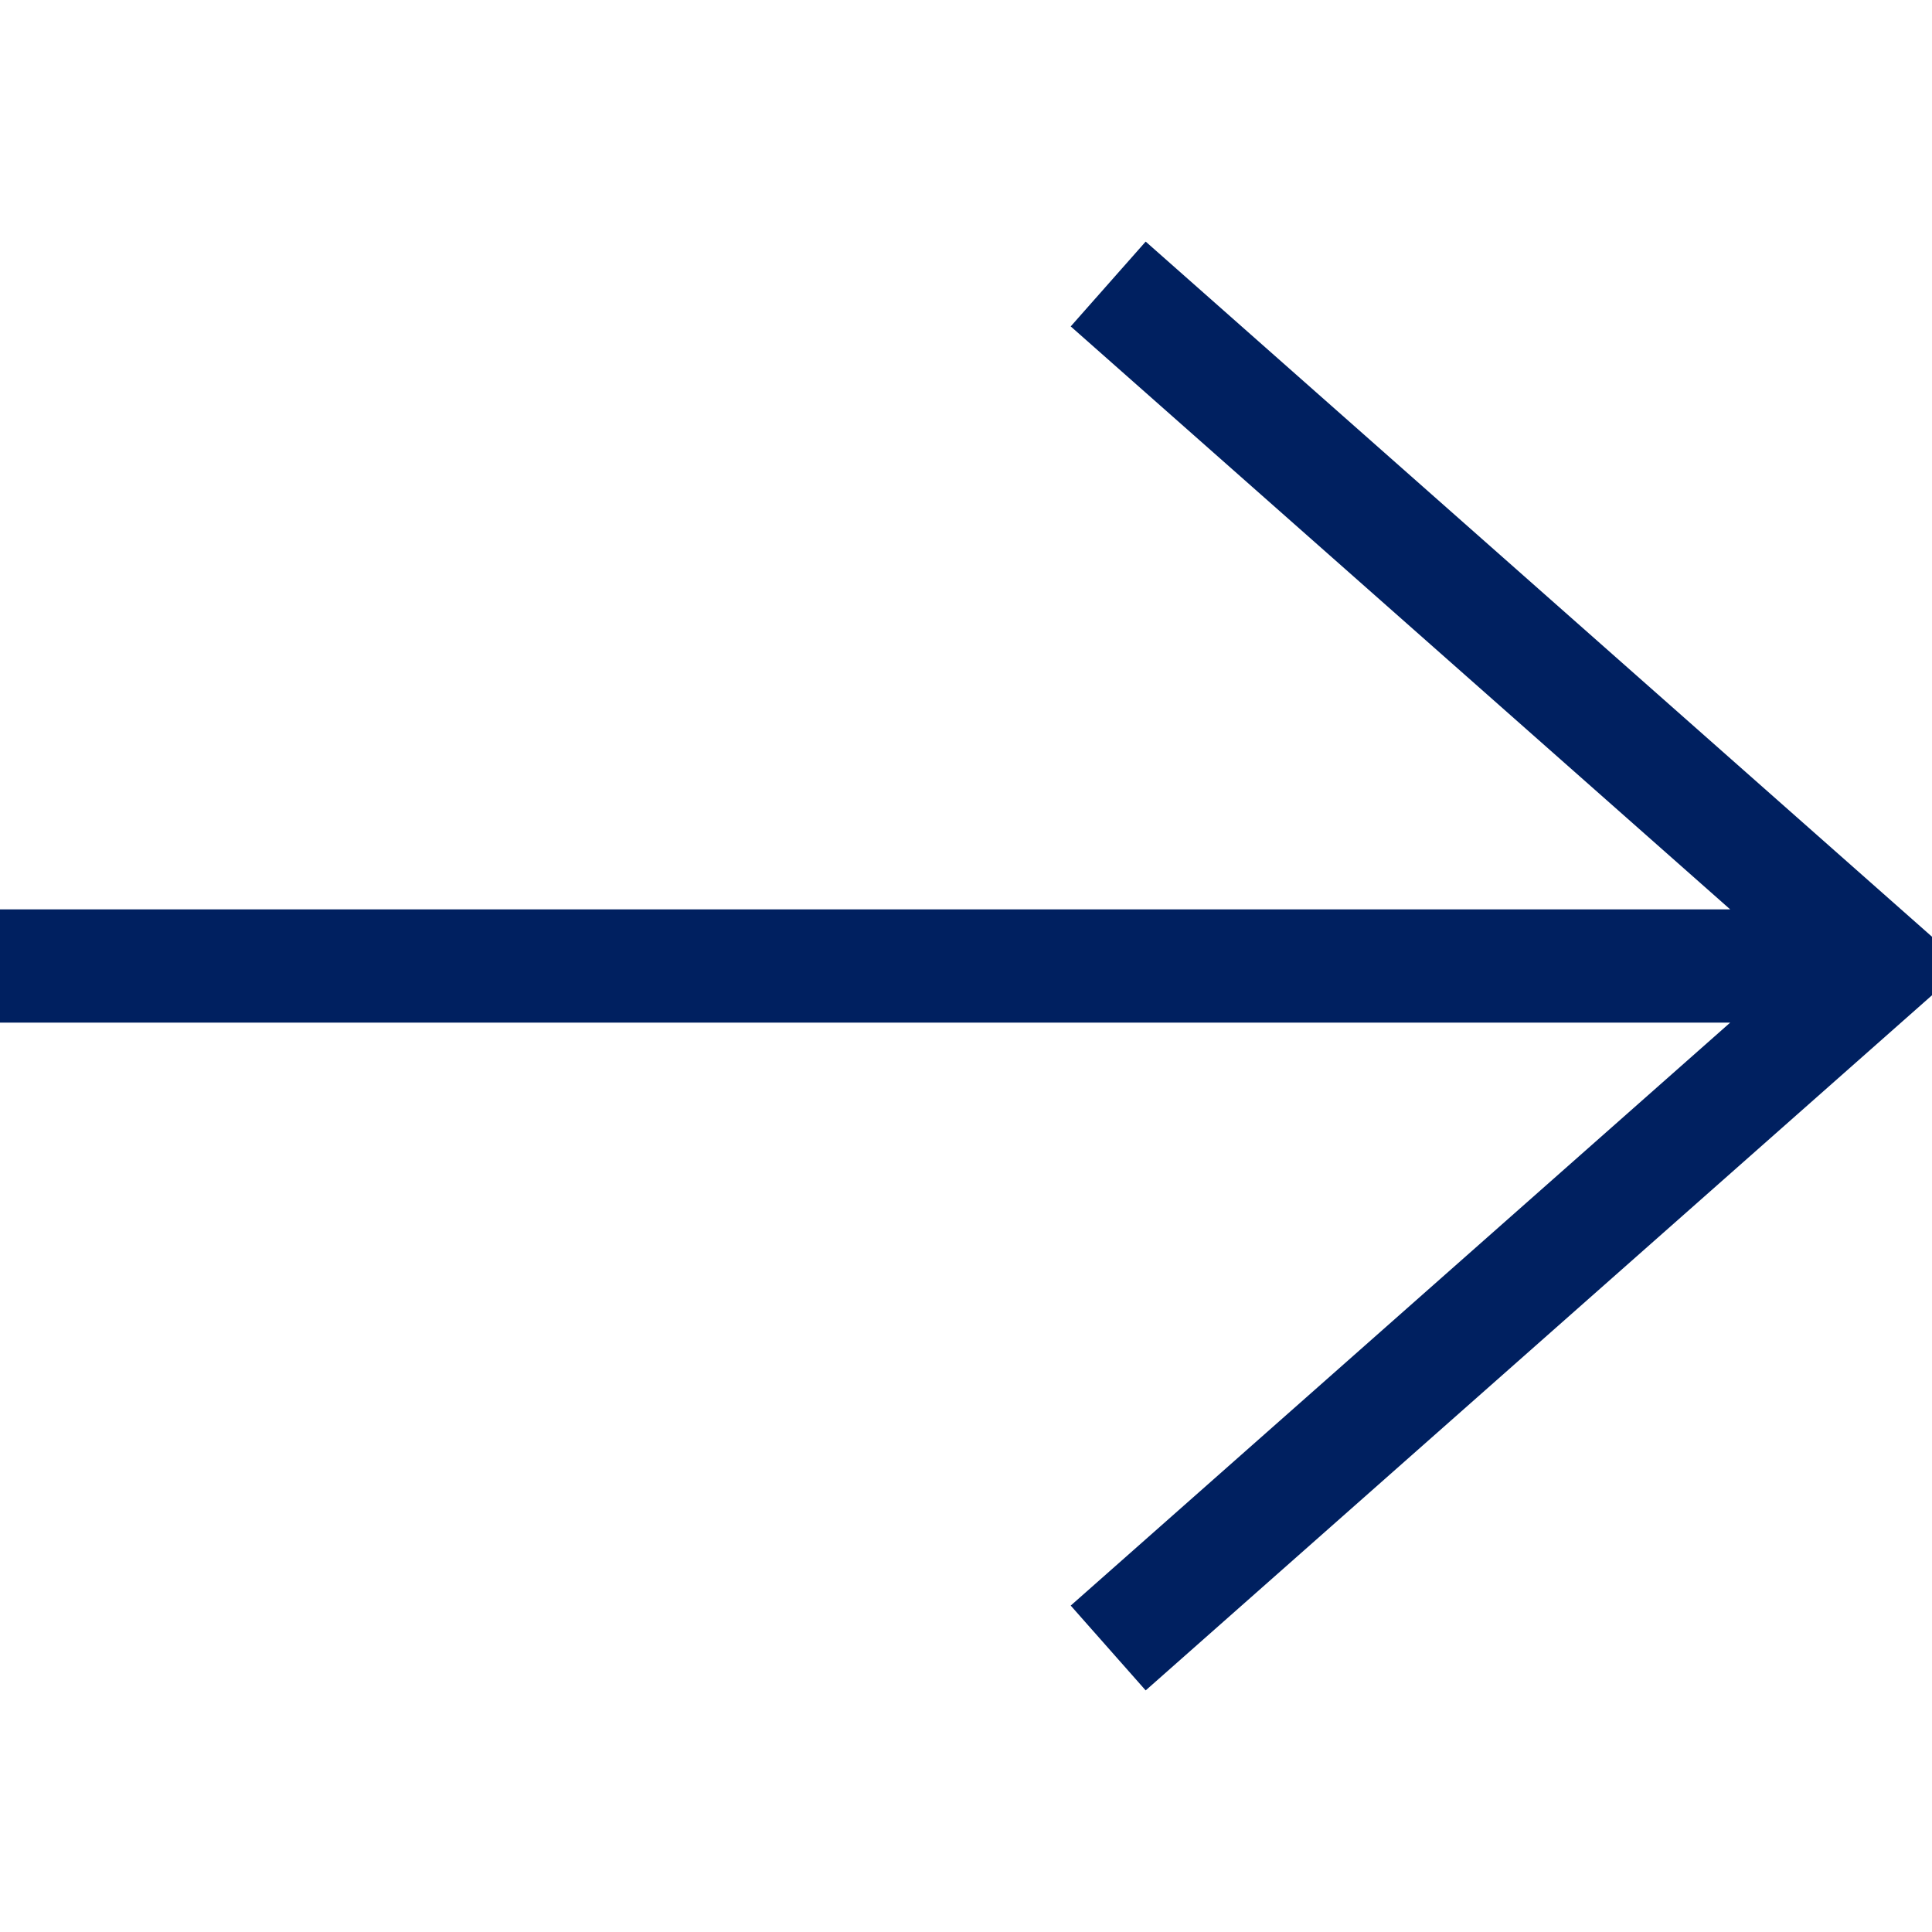 <svg width="20" height="20" viewBox="0 0 20 20" fill="none" xmlns="http://www.w3.org/2000/svg">
<path d="M11.86 2.501L11.084 3.379L17.911 9.414H0V10.586H17.911L11.084 16.621L11.86 17.499L20 10.303V9.697L11.86 2.501Z" fill="#002060"/>
</svg>
